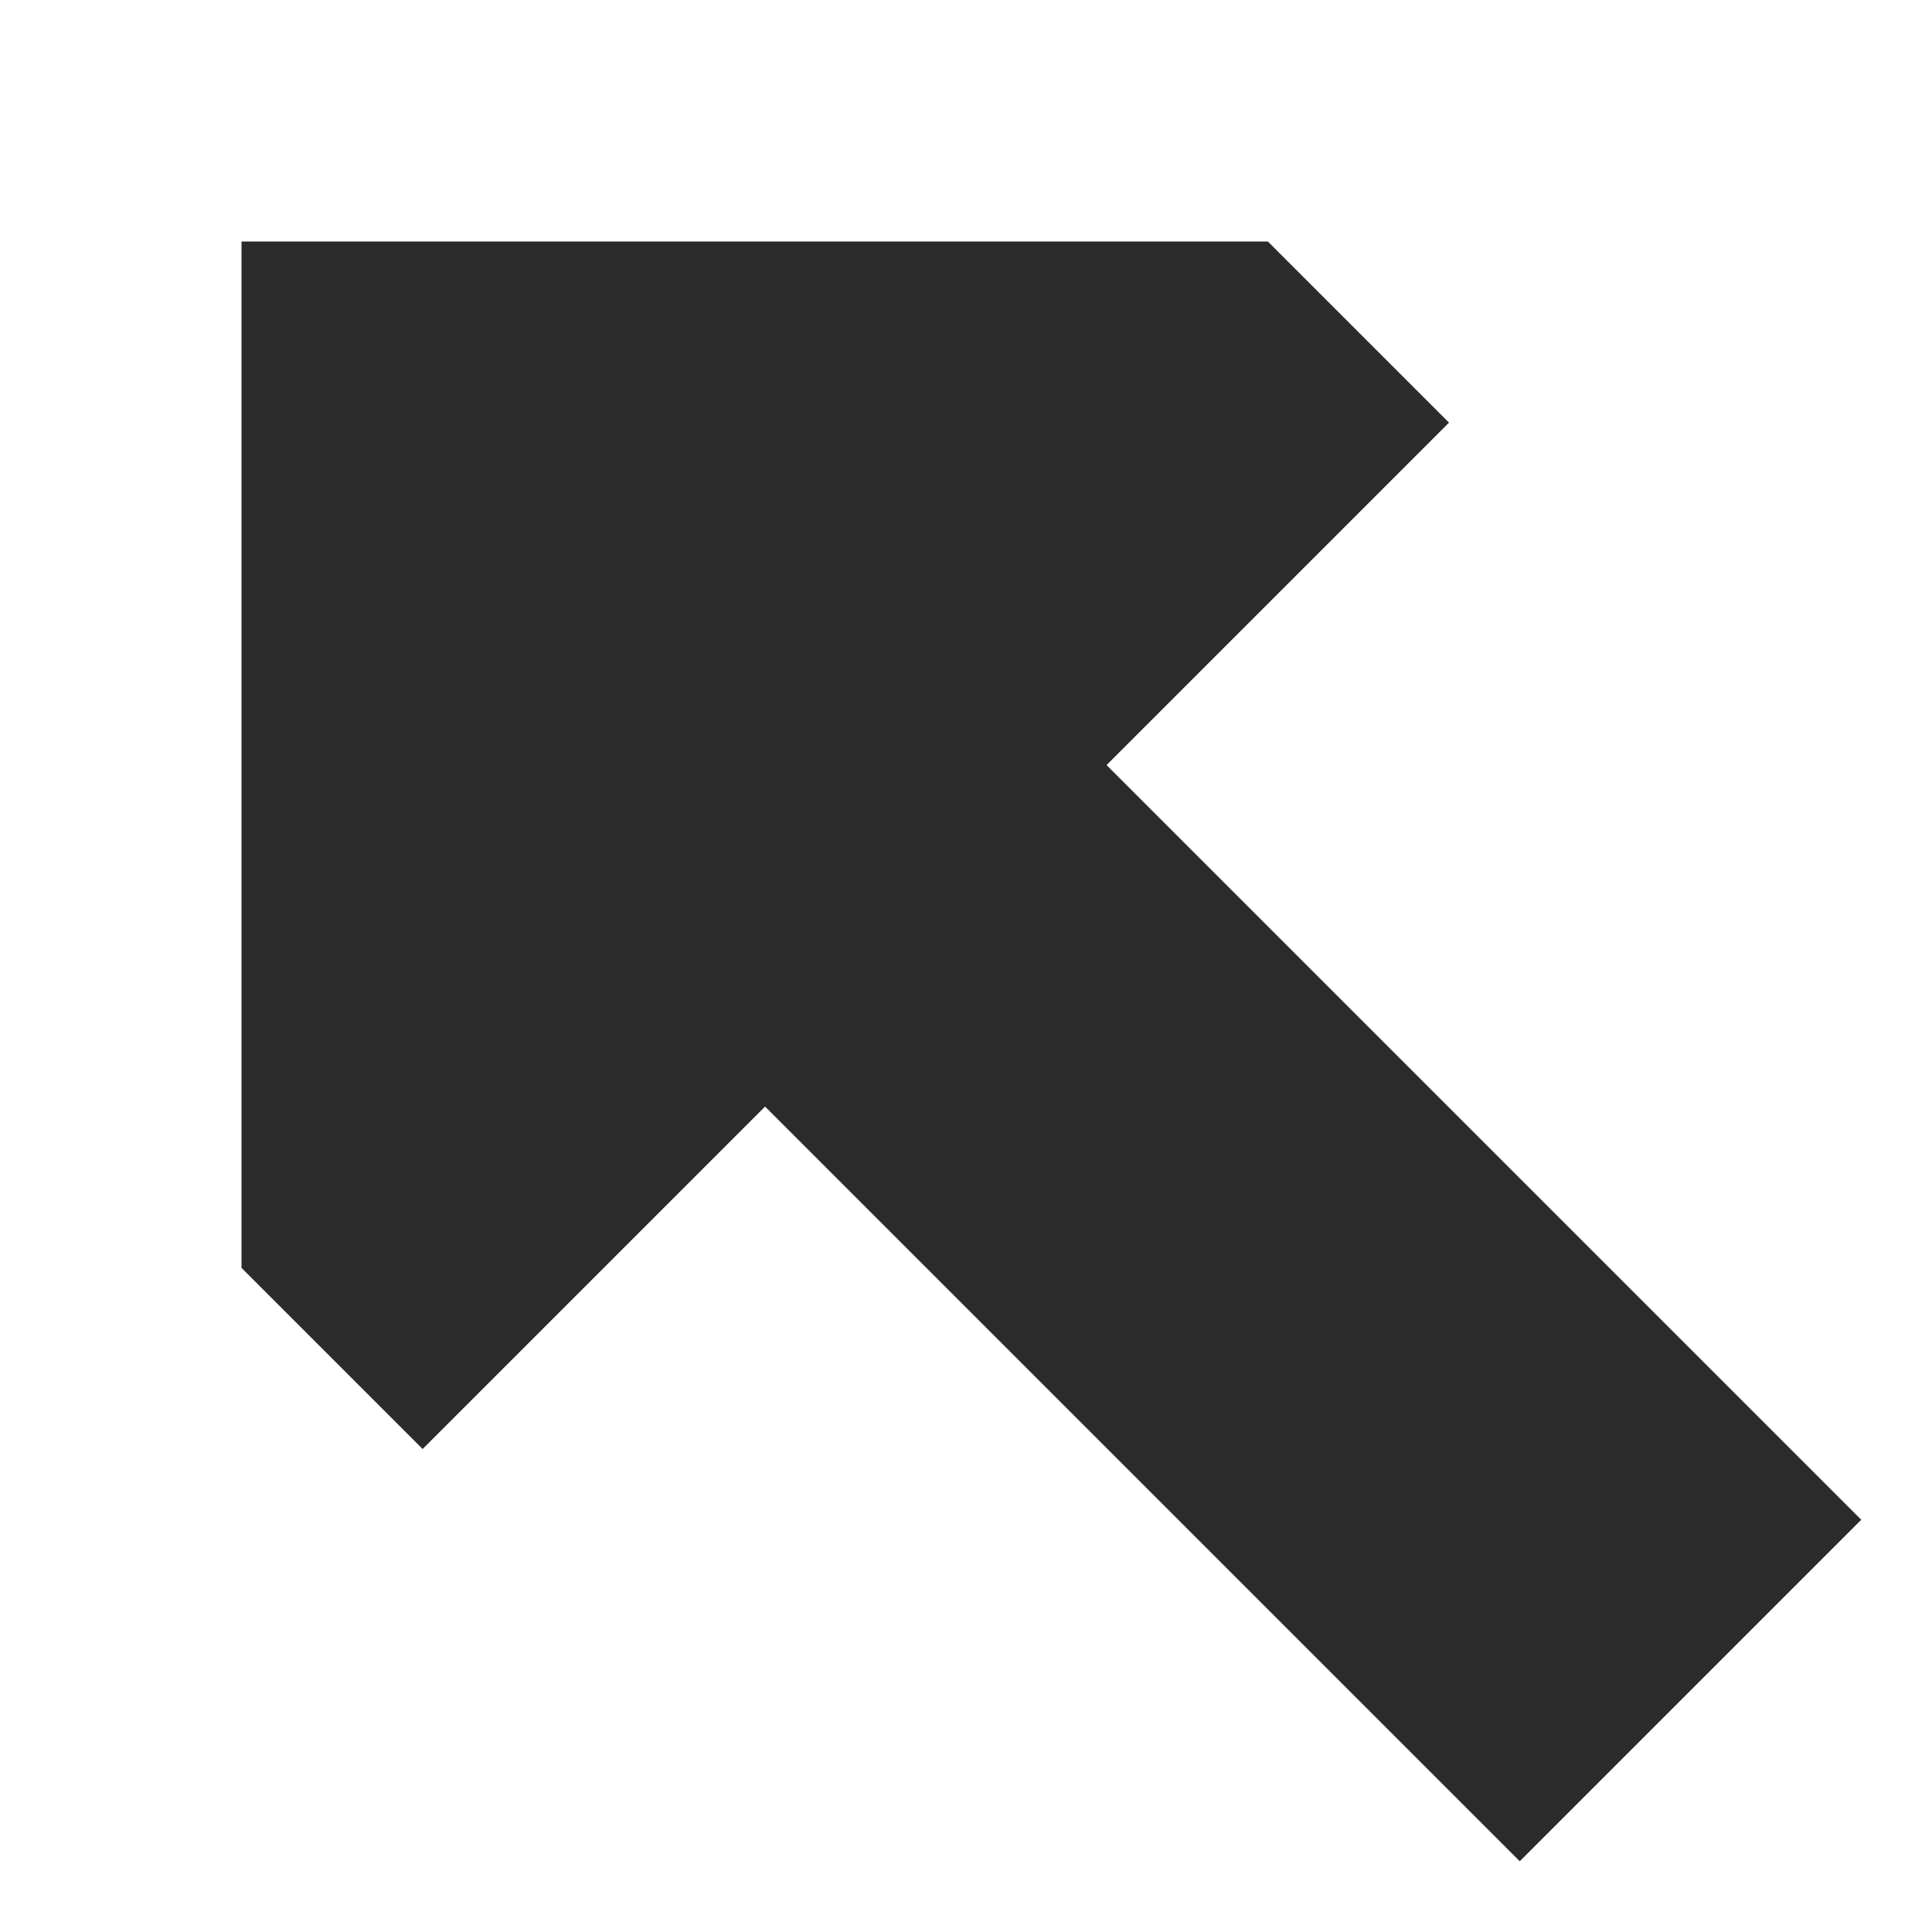 <?xml version="1.0" encoding="UTF-8"?> <svg xmlns="http://www.w3.org/2000/svg" width="800px" height="800px" viewBox="0 0 16 16" fill="none"><g id="SVGRepo_bgCarrier" stroke-width="0"></g><g id="SVGRepo_tracerCarrier" stroke-linecap="round" stroke-linejoin="round"></g><g id="SVGRepo_iconCarrier"><path d="M2 2V10.5L3.5 12L6.336 9.164L12.586 15.414L15.414 12.586L9.164 6.336L12 3.5L10.5 2H2Z" fill="#2B2B2B"></path></g></svg> 